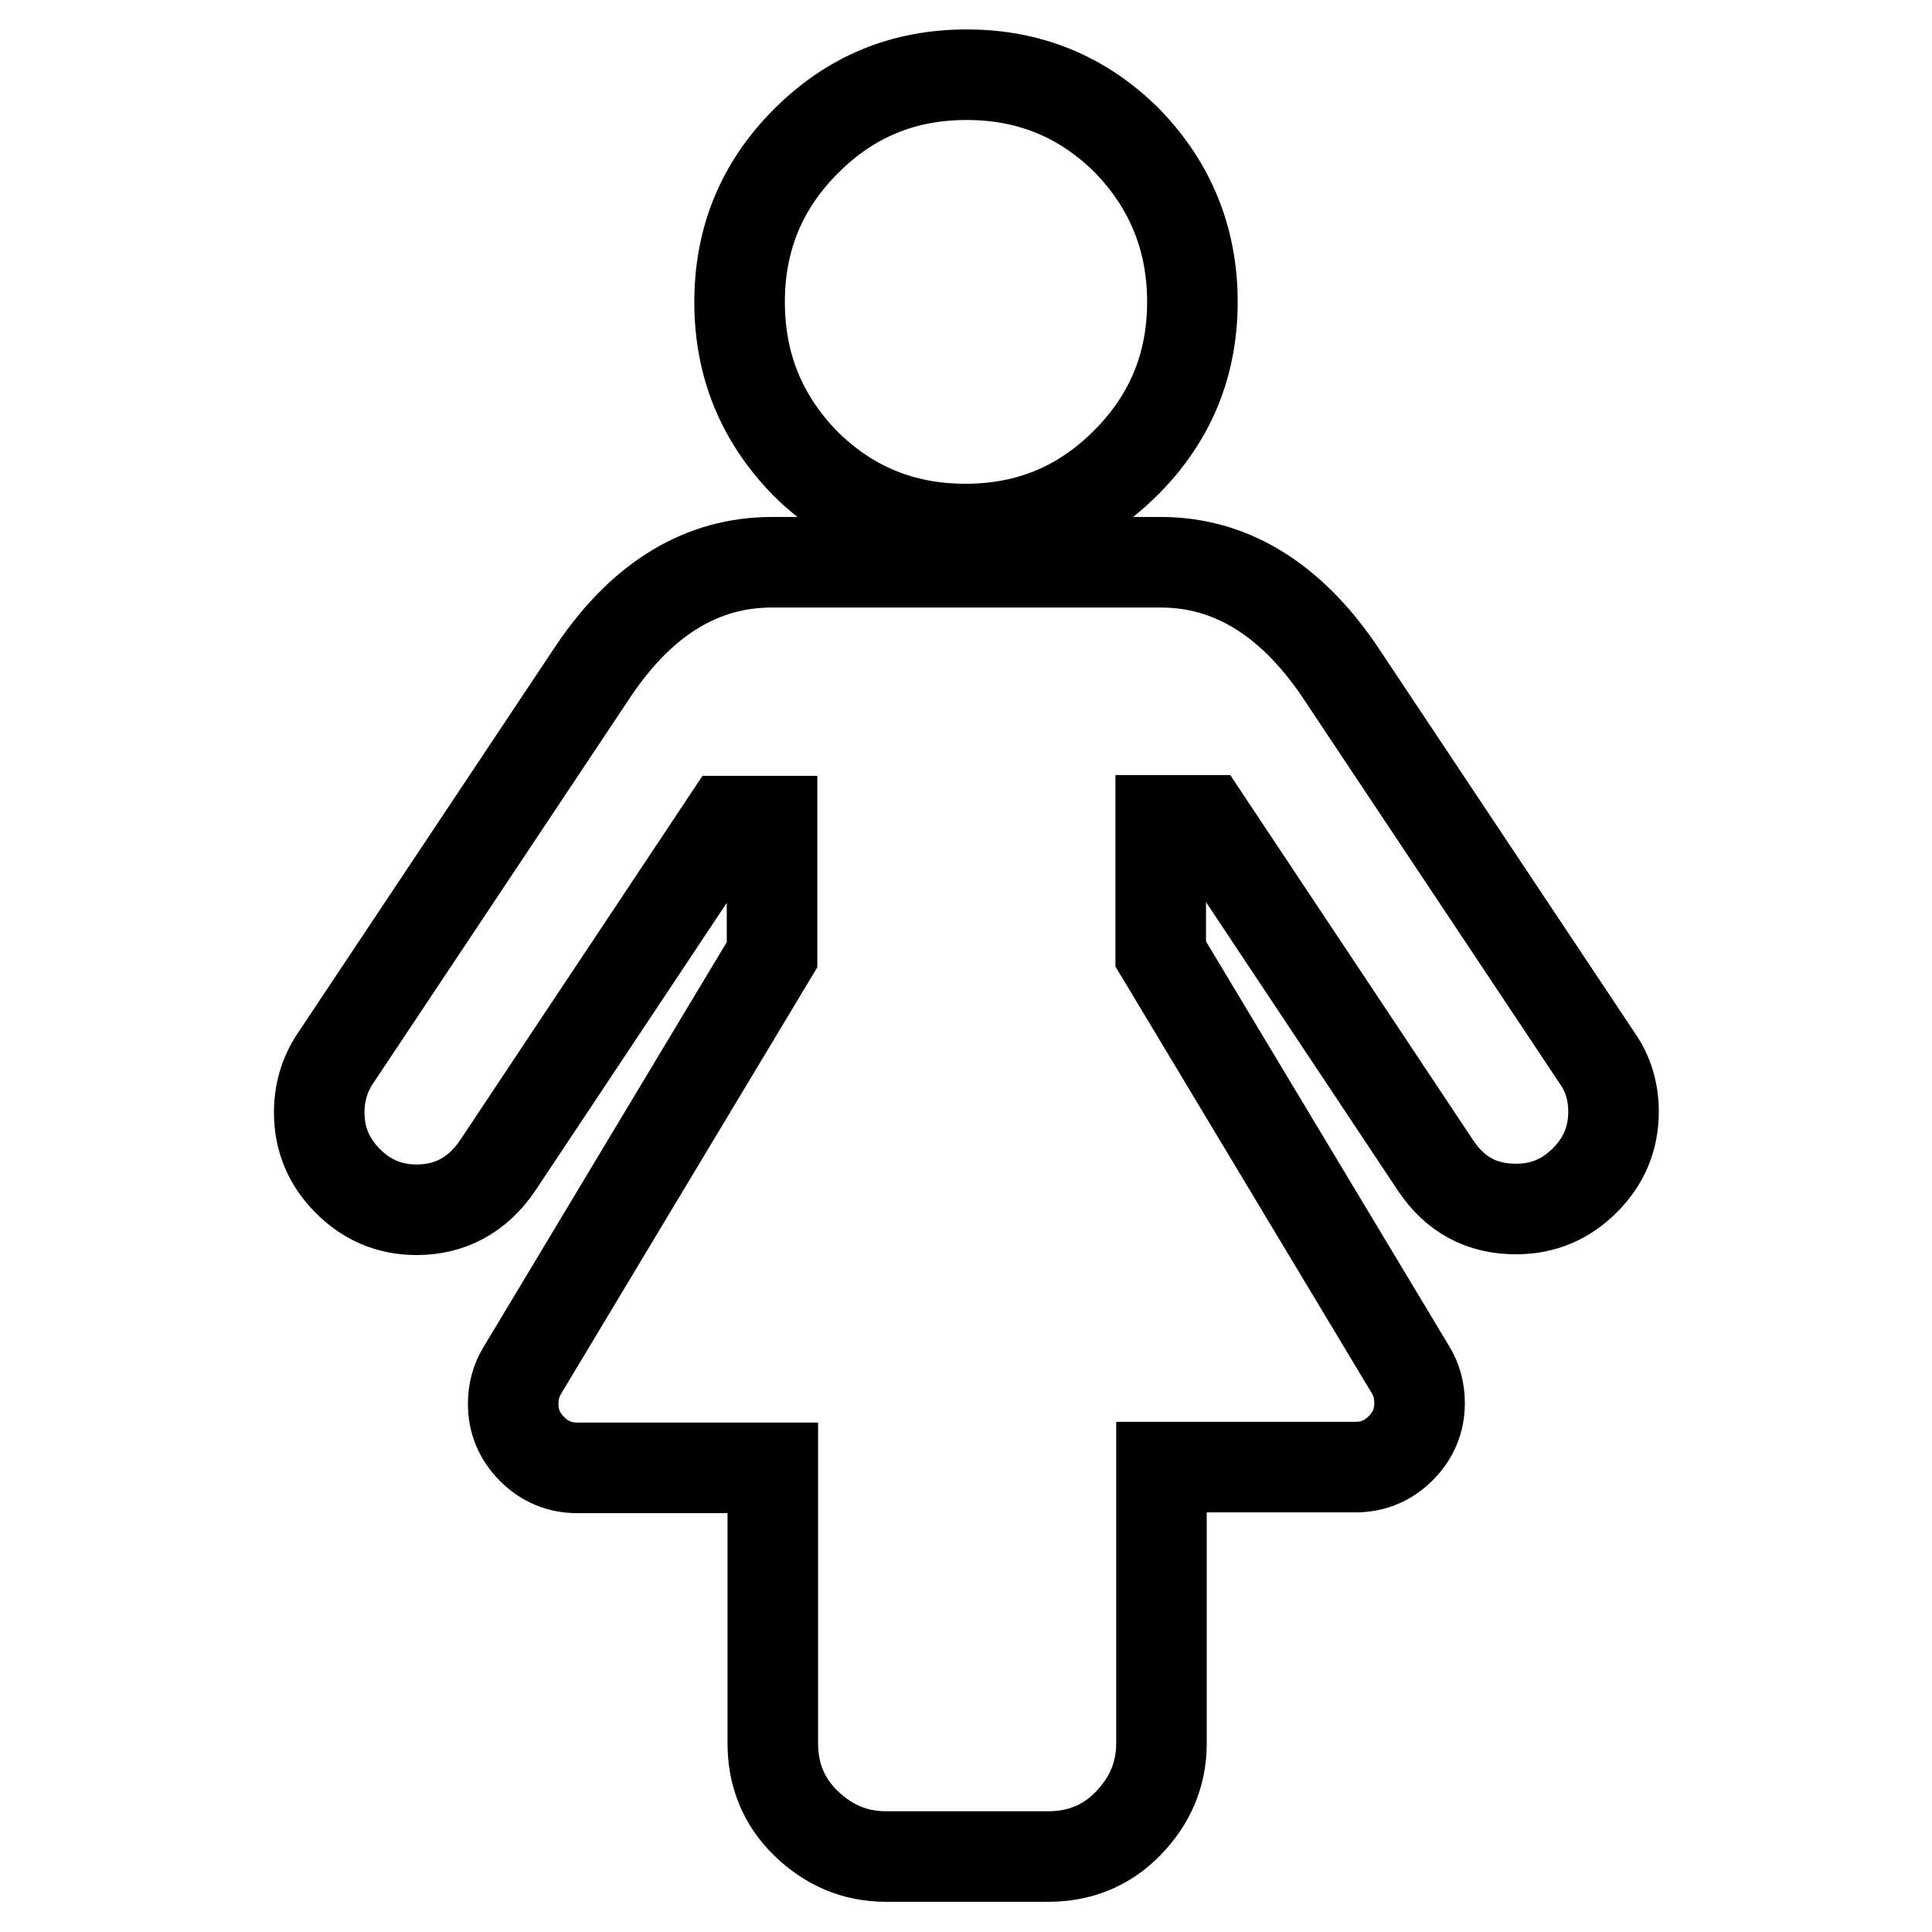 <?xml version="1.0" encoding="utf-8"?>
<!-- Svg Vector Icons : http://www.onlinewebfonts.com/icon -->
<!DOCTYPE svg PUBLIC "-//W3C//DTD SVG 1.1//EN" "http://www.w3.org/Graphics/SVG/1.1/DTD/svg11.dtd">
<svg version="1.1" xmlns="http://www.w3.org/2000/svg" xmlns:xlink="http://www.w3.org/1999/xlink" x="0px" y="0px" viewBox="0 0 256 256" enable-background="new 0 0 256 256" xml:space="preserve">
<g> <path stroke-width="12" fill-opacity="0" stroke="#000000"  d="M213.8,147.3c0,3.6-1.3,6.6-3.8,9.1s-5.5,3.8-9.1,3.8c-4.6,0-8.1-1.9-10.7-5.8l-30.4-45.7h-6v17.7 l33.1,55.1c0.8,1.3,1.2,2.8,1.2,4.4c0,2.3-0.8,4.3-2.5,6c-1.7,1.7-3.7,2.5-6,2.5h-25.7V231c0,4.1-1.5,7.6-4.4,10.6 c-2.9,3-6.5,4.4-10.6,4.4h-21.5c-4.1,0-7.6-1.5-10.6-4.4s-4.4-6.5-4.4-10.6v-36.5H76.5c-2.3,0-4.3-0.8-6-2.5 c-1.7-1.7-2.5-3.7-2.5-6c0-1.6,0.4-3.1,1.2-4.4l33.1-55.1v-17.7h-6l-30.4,45.7c-2.6,3.8-6.2,5.8-10.7,5.8c-3.6,0-6.6-1.3-9.1-3.8 s-3.8-5.5-3.8-9.1c0-2.6,0.7-5,2.1-7.1l34.3-51.5c6.5-9.6,14.4-14.3,23.6-14.3h51.5c9.2,0,17.1,4.8,23.6,14.3l34.3,51.5 C213.1,142.3,213.8,144.7,213.8,147.3L213.8,147.3z M158,40c0,8.3-2.9,15.4-8.8,21.3c-5.9,5.9-12.9,8.8-21.3,8.8 c-8.3,0-15.4-2.9-21.3-8.8C100.9,55.4,98,48.4,98,40c0-8.3,2.9-15.4,8.8-21.3c5.9-5.9,12.9-8.8,21.3-8.8c8.3,0,15.4,2.9,21.3,8.8 C155.1,24.6,158,31.7,158,40z"/></g>
</svg>